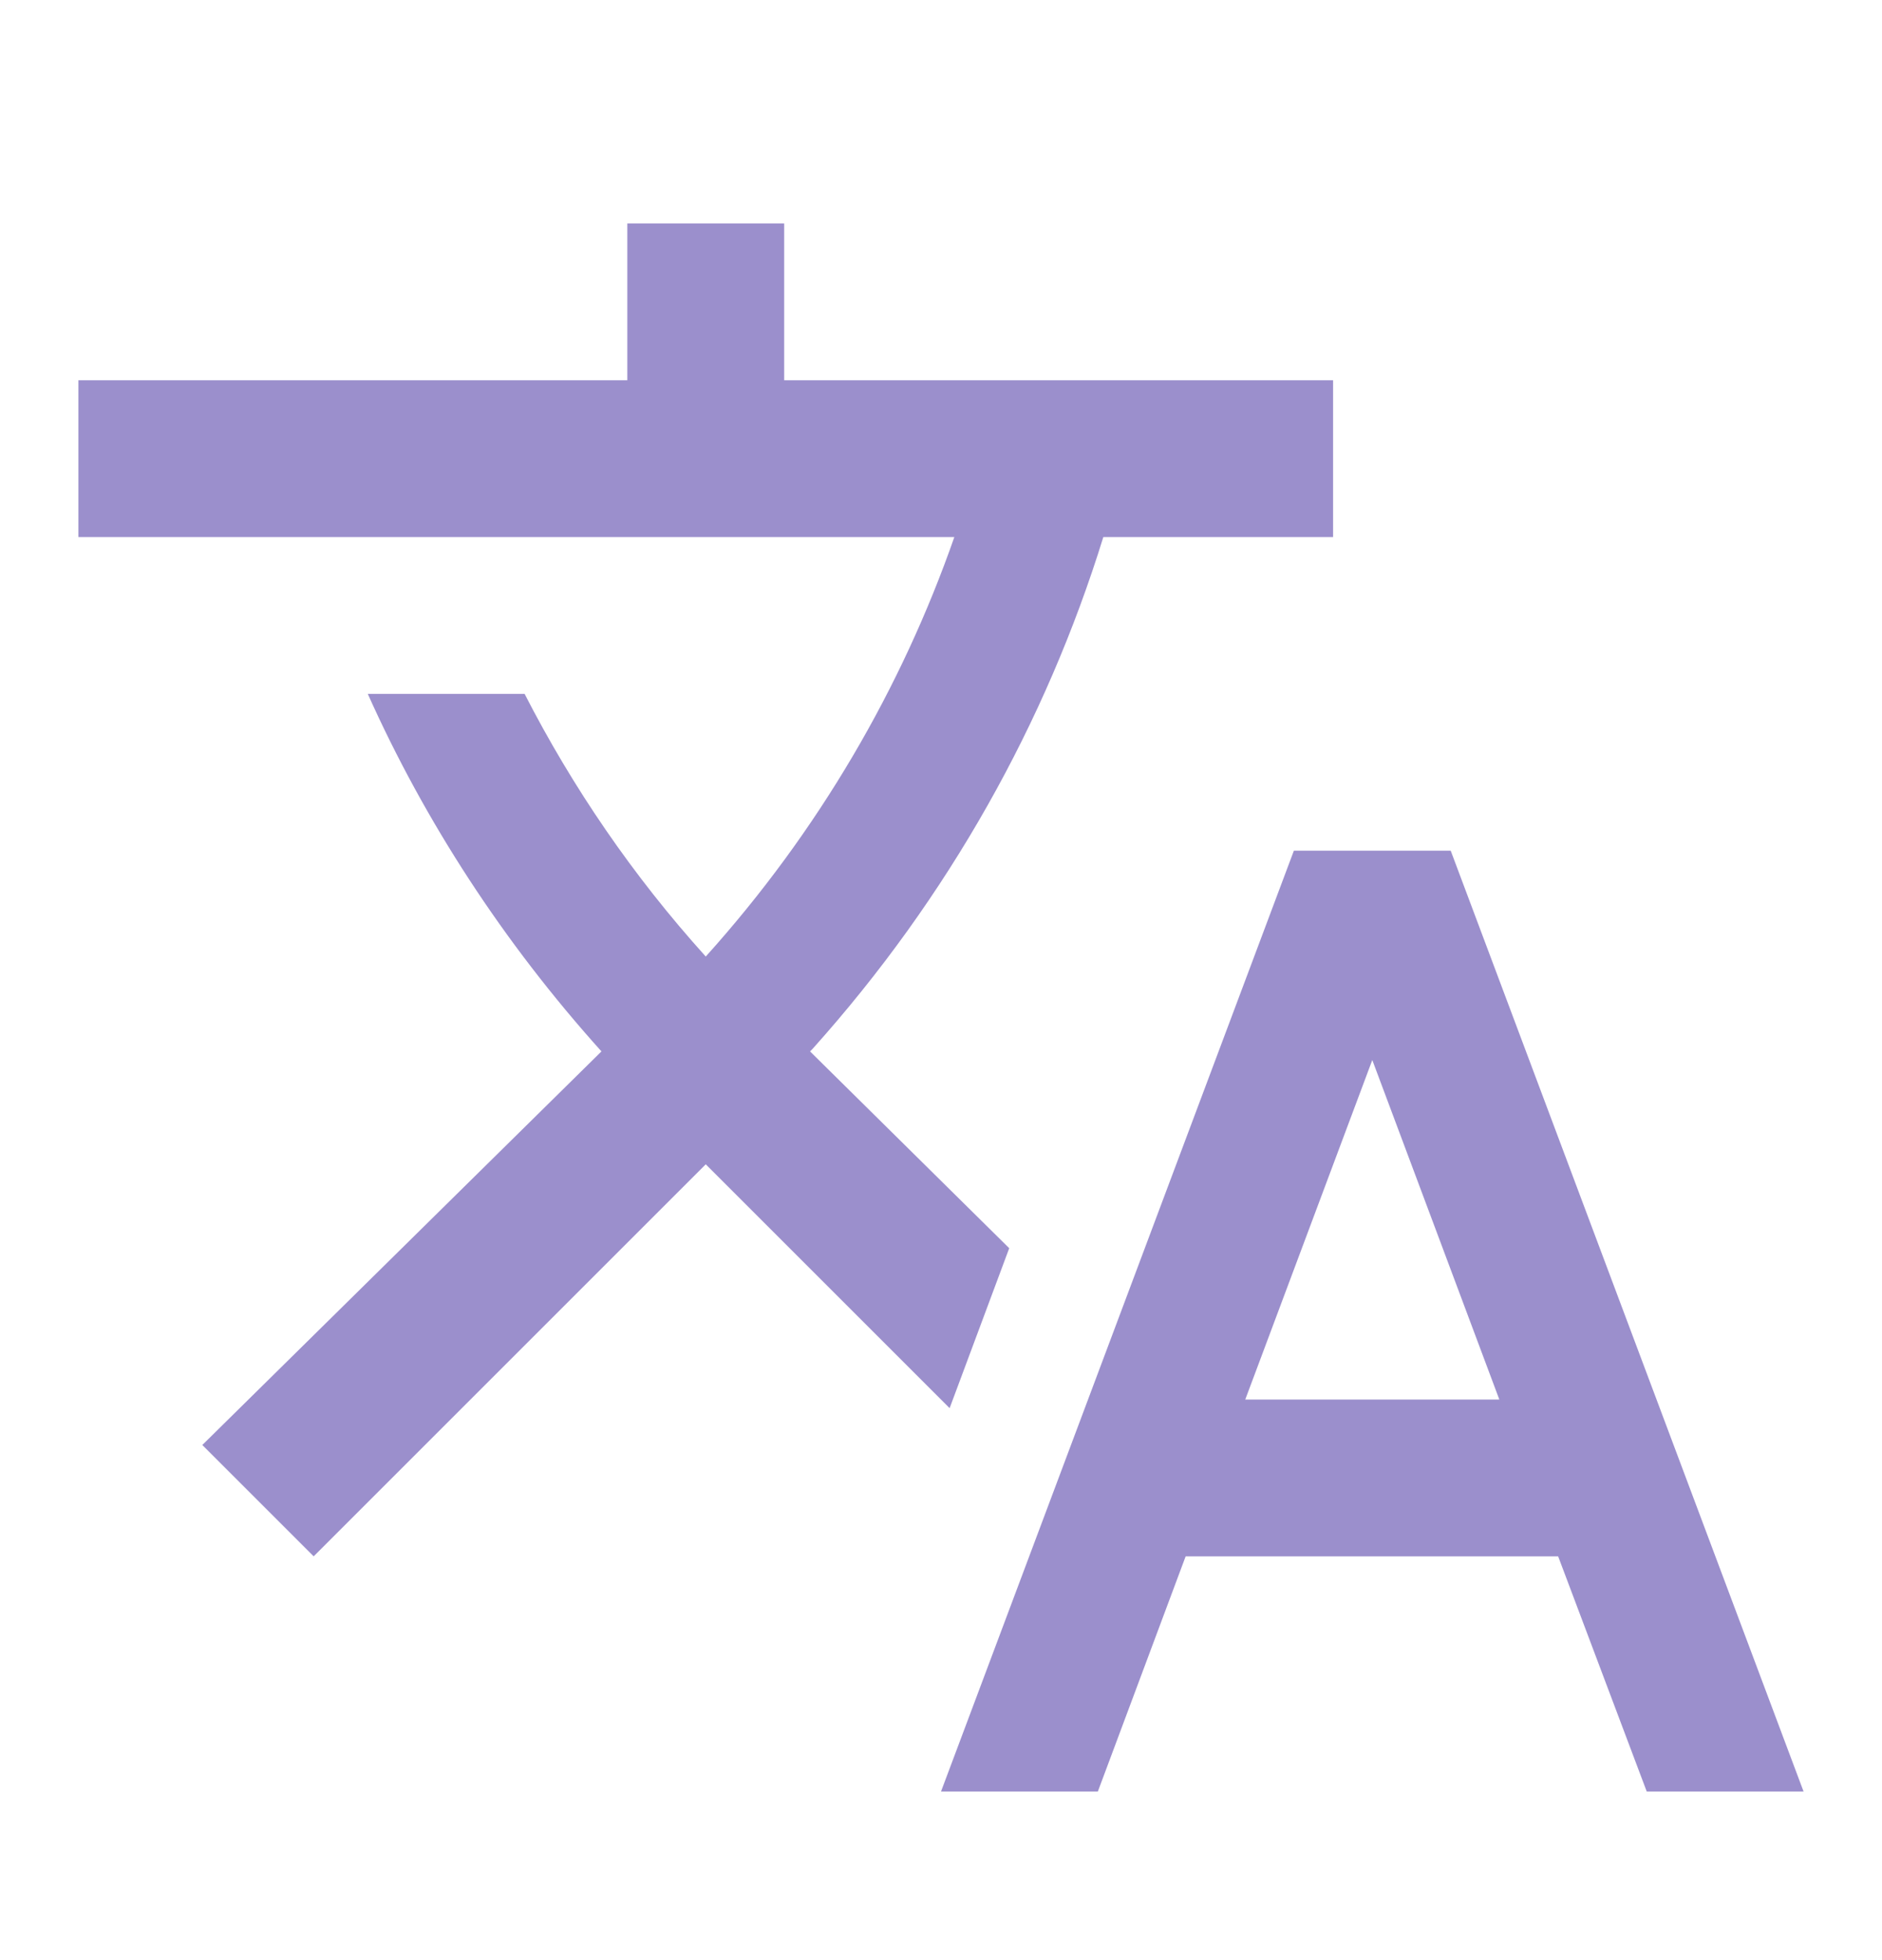 <svg width="24" height="25" viewBox="0 0 24 25" fill="none" xmlns="http://www.w3.org/2000/svg">
<path d="M12.87 15.92L10.33 13.41L10.36 13.38C12.1 11.44 13.34 9.21 14.07 6.85H17V4.85H10V2.85H8V4.85H1V6.85H12.17C11.5 8.77 10.44 10.6 9 12.2C8.07 11.17 7.3 10.04 6.69 8.85H4.69C5.42 10.48 6.42 12.02 7.67 13.41L2.58 18.43L4 19.85L9 14.85L12.11 17.96L12.87 15.92ZM18.5 10.85H16.5L12 22.85H14L15.12 19.85H19.87L21 22.85H23L18.5 10.85ZM15.88 17.85L17.5 13.52L19.12 17.85H15.88Z" fill="#9B8FCC"/>
</svg>
